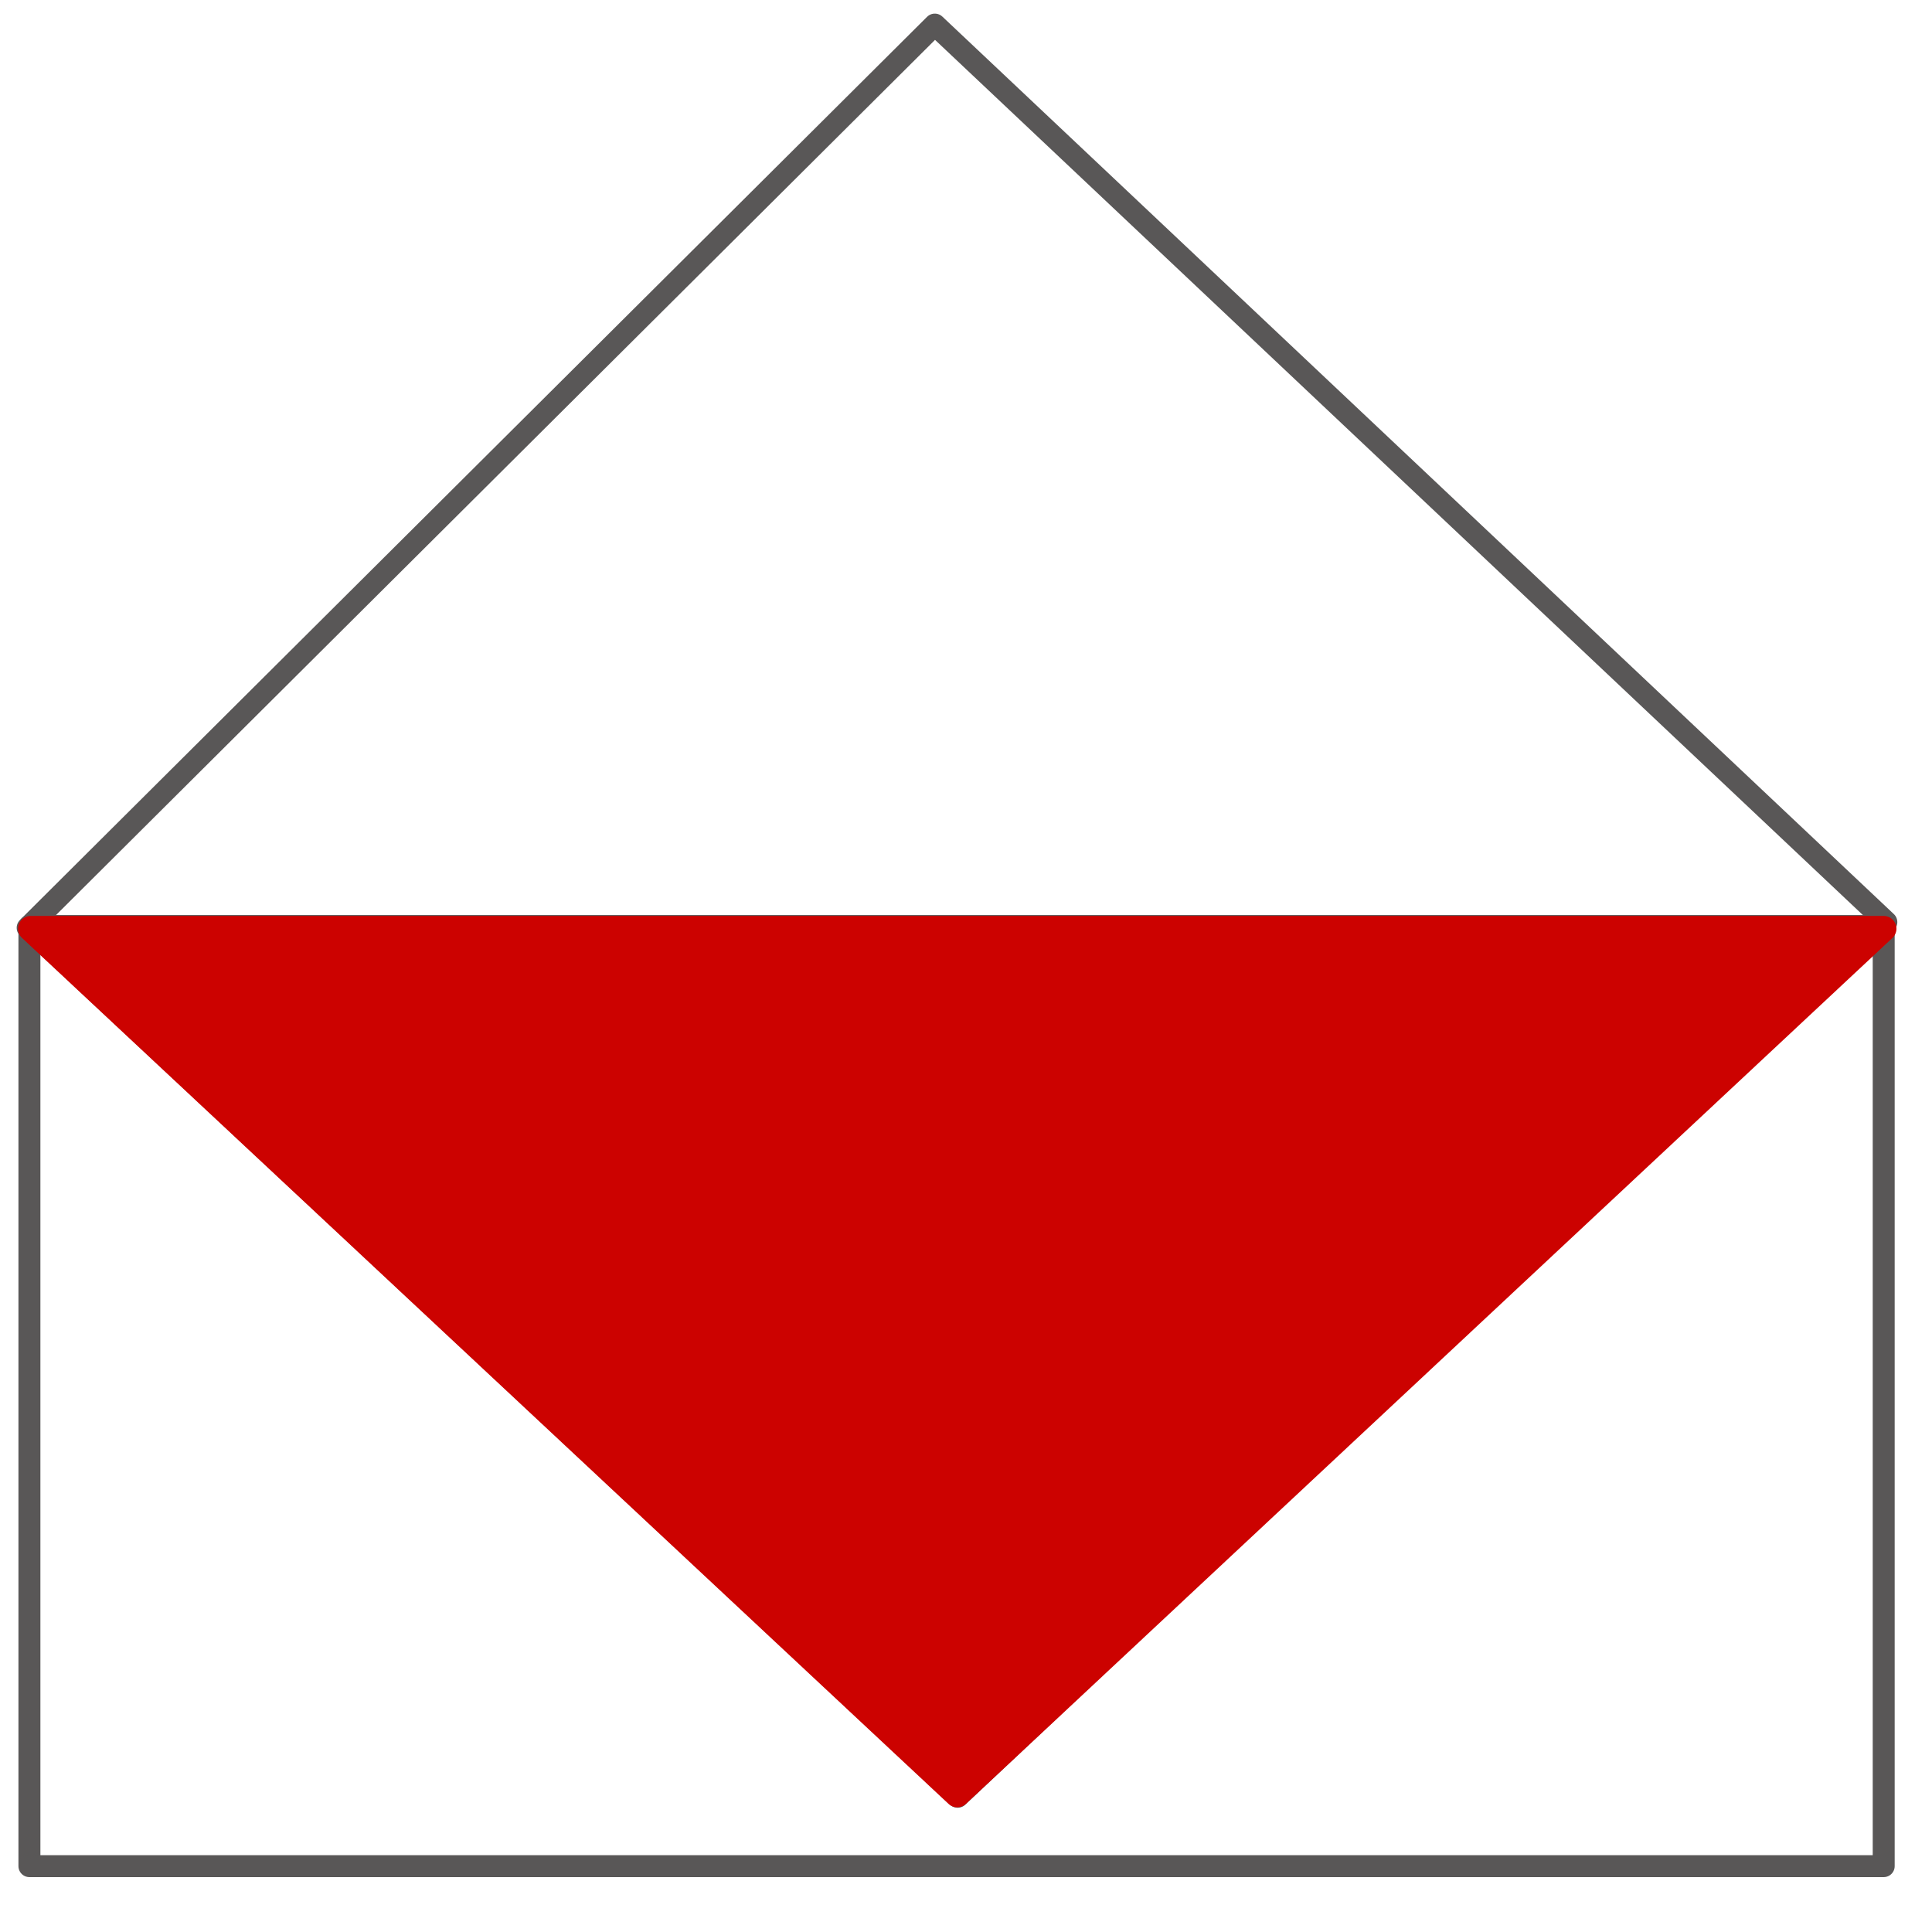 <svg xmlns="http://www.w3.org/2000/svg" viewBox="0 0 44 44"><defs><style>.cls-1{isolation:isolate;}.cls-2{fill:none;stroke:#595757;stroke-linejoin:round;stroke-width:0.5px;}.cls-3{fill:#cc0200;mix-blend-mode:multiply;}</style></defs><title>未标题-2</title><g class="cls-1"><g id="图层_1" data-name="图层 1"><rect class="cls-2" x="0.67" y="21.09" width="42.23" height="21.41"/><polygon class="cls-2" points="21.81 40.92 0.63 21.13 21.29 0.56 42.96 21 21.81 40.92"/><path class="cls-3" d="M.7,20.86h42.2a.29.29,0,0,1,.2.5L22,41.08a.29.29,0,0,1-.4,0L.5,21.36A.29.29,0,0,1,.7,20.86Z"/></g></g></svg>